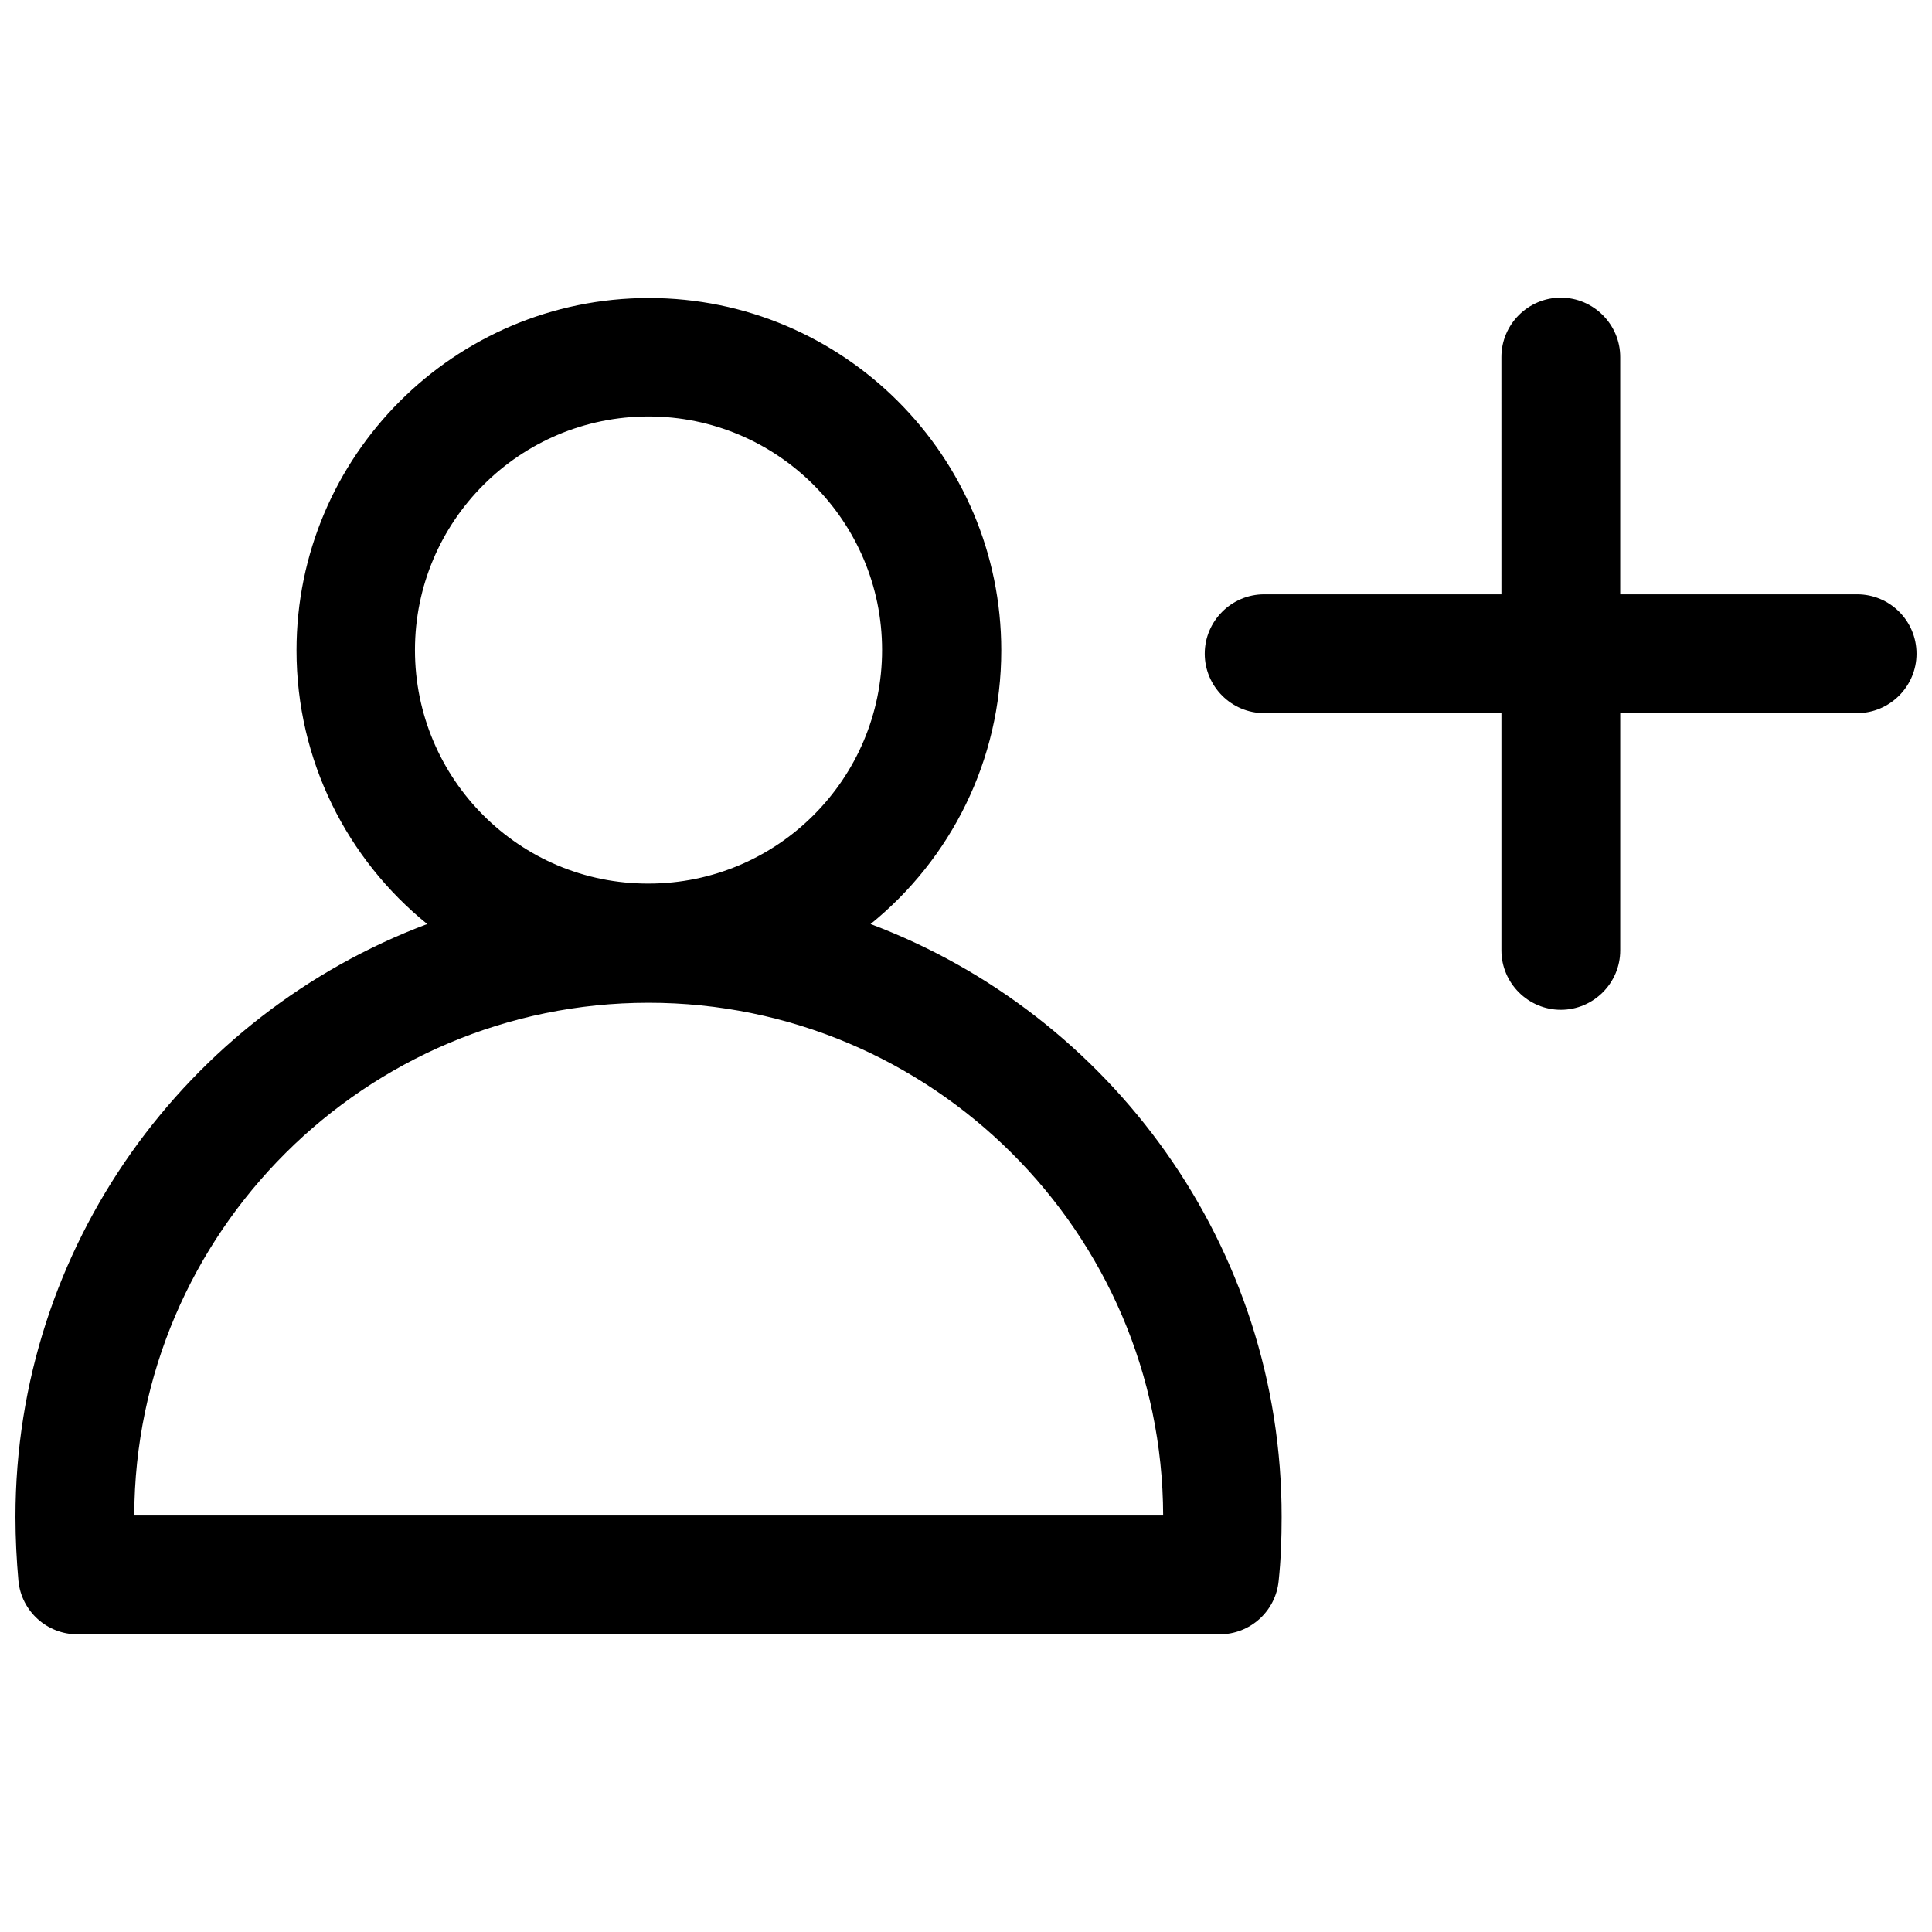 <?xml version="1.0" encoding="UTF-8"?>
<!-- Uploaded to: SVG Repo, www.svgrepo.com, Generator: SVG Repo Mixer Tools -->
<svg width="800px" height="800px" version="1.1" viewBox="144 144 512 512" xmlns="http://www.w3.org/2000/svg">
 <defs>
  <clipPath id="a">
   <path d="m148.09 222h503.81v356h-503.81z"/>
  </clipPath>
 </defs>
 <g clip-path="url(#a)">
  <path d="m374.71 388.88c21.156-17.121 34.637-43.297 34.637-72.52 0-51.562-41.918-93.383-93.383-93.383-51.562 0-93.383 41.918-93.383 93.383 0 29.227 13.48 55.398 34.637 72.52-63.664 23.91-109.12 85.312-109.12 157.14 0 5.707 0.297 11.414 0.789 16.926 0.789 8.07 7.578 14.168 15.645 14.168h302.68c8.07 0 14.859-6.102 15.645-14.168 0.59-5.512 0.789-11.219 0.789-16.926 0.098-71.832-45.363-133.23-108.93-157.14zm-120.74-72.617c0-34.145 27.75-61.895 61.895-61.895 34.145 0 61.895 27.75 61.895 61.895s-27.75 61.895-61.895 61.895c-34.145 0.098-61.895-27.652-61.895-61.895zm-74.391 229.37c0.195-74.98 61.305-135.89 136.29-135.89 74.98-0.004 136.18 60.906 136.38 135.89zm472.32-228.39c0 8.66-7.086 15.742-15.742 15.742h-62.781v62.879c0 8.66-7.086 15.742-15.742 15.742-8.66 0-15.742-7.086-15.742-15.742v-62.879h-62.879c-8.66 0-15.742-7.086-15.742-15.742 0-8.66 7.086-15.742 15.742-15.742h62.879l-0.004-62.879c0-8.66 7.086-15.742 15.742-15.742 8.66 0 15.742 7.086 15.742 15.742v62.879h62.785c8.66 0 15.742 6.984 15.742 15.742z"/>
 </g>
</svg>